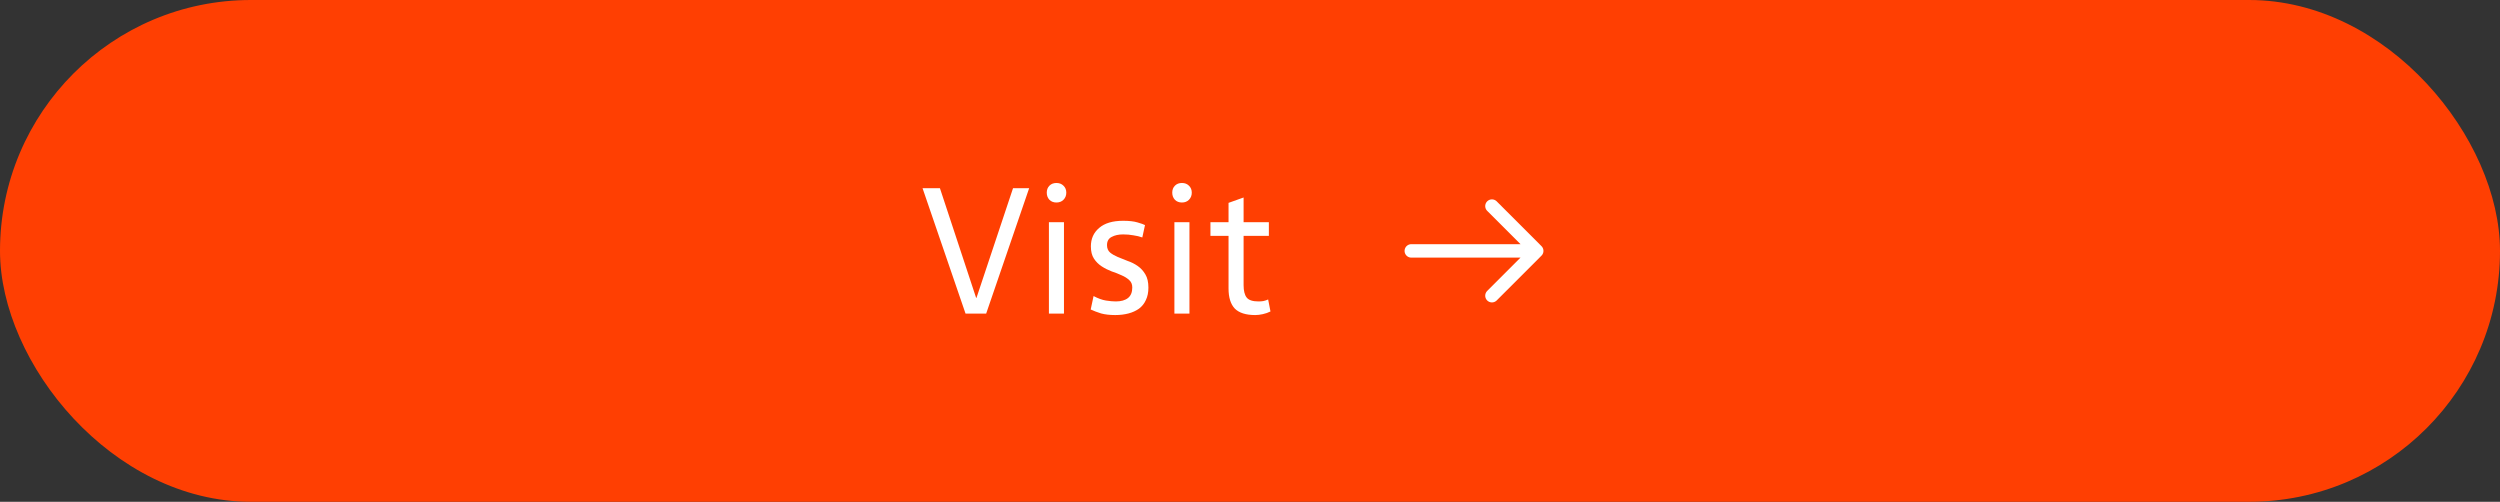 <svg width="279" height="56" viewBox="0 0 279 56" fill="none" xmlns="http://www.w3.org/2000/svg">
<rect x="0" y="0" width="279" height="56" fill="#333333" stroke="none"/>
<rect width="279" height="56" rx="28" fill="#FF3F02"/>
<path d="M110.055 35H107.755L102.955 21H104.895L108.935 33.24H108.975L113.055 21H114.855L110.055 35ZM118.999 21.5C118.999 21.82 118.893 22.087 118.679 22.3C118.479 22.5 118.219 22.6 117.899 22.6C117.579 22.6 117.319 22.5 117.119 22.3C116.919 22.087 116.819 21.82 116.819 21.5C116.819 21.18 116.919 20.92 117.119 20.72C117.319 20.52 117.579 20.42 117.899 20.42C118.219 20.42 118.479 20.52 118.679 20.72C118.893 20.92 118.999 21.18 118.999 21.5ZM118.739 35H117.059V24.8H118.739V35ZM122.042 33.04C122.549 33.307 123.009 33.473 123.422 33.54C123.849 33.607 124.216 33.64 124.522 33.64C125.109 33.64 125.562 33.513 125.882 33.26C126.202 33.007 126.362 32.613 126.362 32.08C126.362 31.733 126.249 31.46 126.022 31.26C125.796 31.047 125.509 30.867 125.162 30.72C124.816 30.56 124.442 30.413 124.042 30.28C123.656 30.133 123.289 29.947 122.942 29.72C122.596 29.493 122.309 29.207 122.082 28.86C121.856 28.513 121.742 28.06 121.742 27.5C121.742 26.647 122.049 25.96 122.662 25.44C123.276 24.907 124.169 24.64 125.342 24.64C126.009 24.64 126.542 24.7 126.942 24.82C127.356 24.94 127.636 25.04 127.782 25.12L127.482 26.5C127.189 26.393 126.856 26.313 126.482 26.26C126.122 26.193 125.742 26.16 125.342 26.16C124.836 26.16 124.409 26.253 124.062 26.44C123.716 26.613 123.542 26.92 123.542 27.36C123.542 27.707 123.656 27.98 123.882 28.18C124.109 28.367 124.396 28.533 124.742 28.68C125.089 28.827 125.456 28.973 125.842 29.12C126.242 29.253 126.616 29.44 126.962 29.68C127.309 29.92 127.596 30.233 127.822 30.62C128.049 30.993 128.162 31.487 128.162 32.1C128.162 32.633 128.069 33.093 127.882 33.48C127.709 33.867 127.456 34.187 127.122 34.44C126.789 34.68 126.396 34.86 125.942 34.98C125.489 35.1 124.996 35.16 124.462 35.16C123.849 35.16 123.322 35.1 122.882 34.98C122.456 34.847 122.069 34.7 121.722 34.54L122.042 33.04ZM133.003 21.5C133.003 21.82 132.896 22.087 132.683 22.3C132.483 22.5 132.223 22.6 131.903 22.6C131.583 22.6 131.323 22.5 131.123 22.3C130.923 22.087 130.823 21.82 130.823 21.5C130.823 21.18 130.923 20.92 131.123 20.72C131.323 20.52 131.583 20.42 131.903 20.42C132.223 20.42 132.483 20.52 132.683 20.72C132.896 20.92 133.003 21.18 133.003 21.5ZM132.743 35H131.063V24.8H132.743V35ZM141.605 26.32H138.785V31.82C138.785 32.447 138.899 32.907 139.125 33.2C139.352 33.493 139.792 33.64 140.445 33.64C140.632 33.64 140.812 33.627 140.985 33.6C141.172 33.56 141.352 33.5 141.525 33.42L141.785 34.76C141.519 34.893 141.232 34.993 140.925 35.06C140.619 35.127 140.339 35.16 140.085 35.16C139.045 35.16 138.285 34.92 137.805 34.44C137.339 33.947 137.105 33.2 137.105 32.2V26.32H135.085V24.8H137.105V22.64L138.785 22.04V24.8H141.605V26.32Z" fill="white"/>
<path d="M166.5 33L171.5 28M171.5 28L166.5 23M171.5 28H157.5" stroke="white" stroke-width="1.5" stroke-linecap="round" stroke-linejoin="round"/>
</svg>
